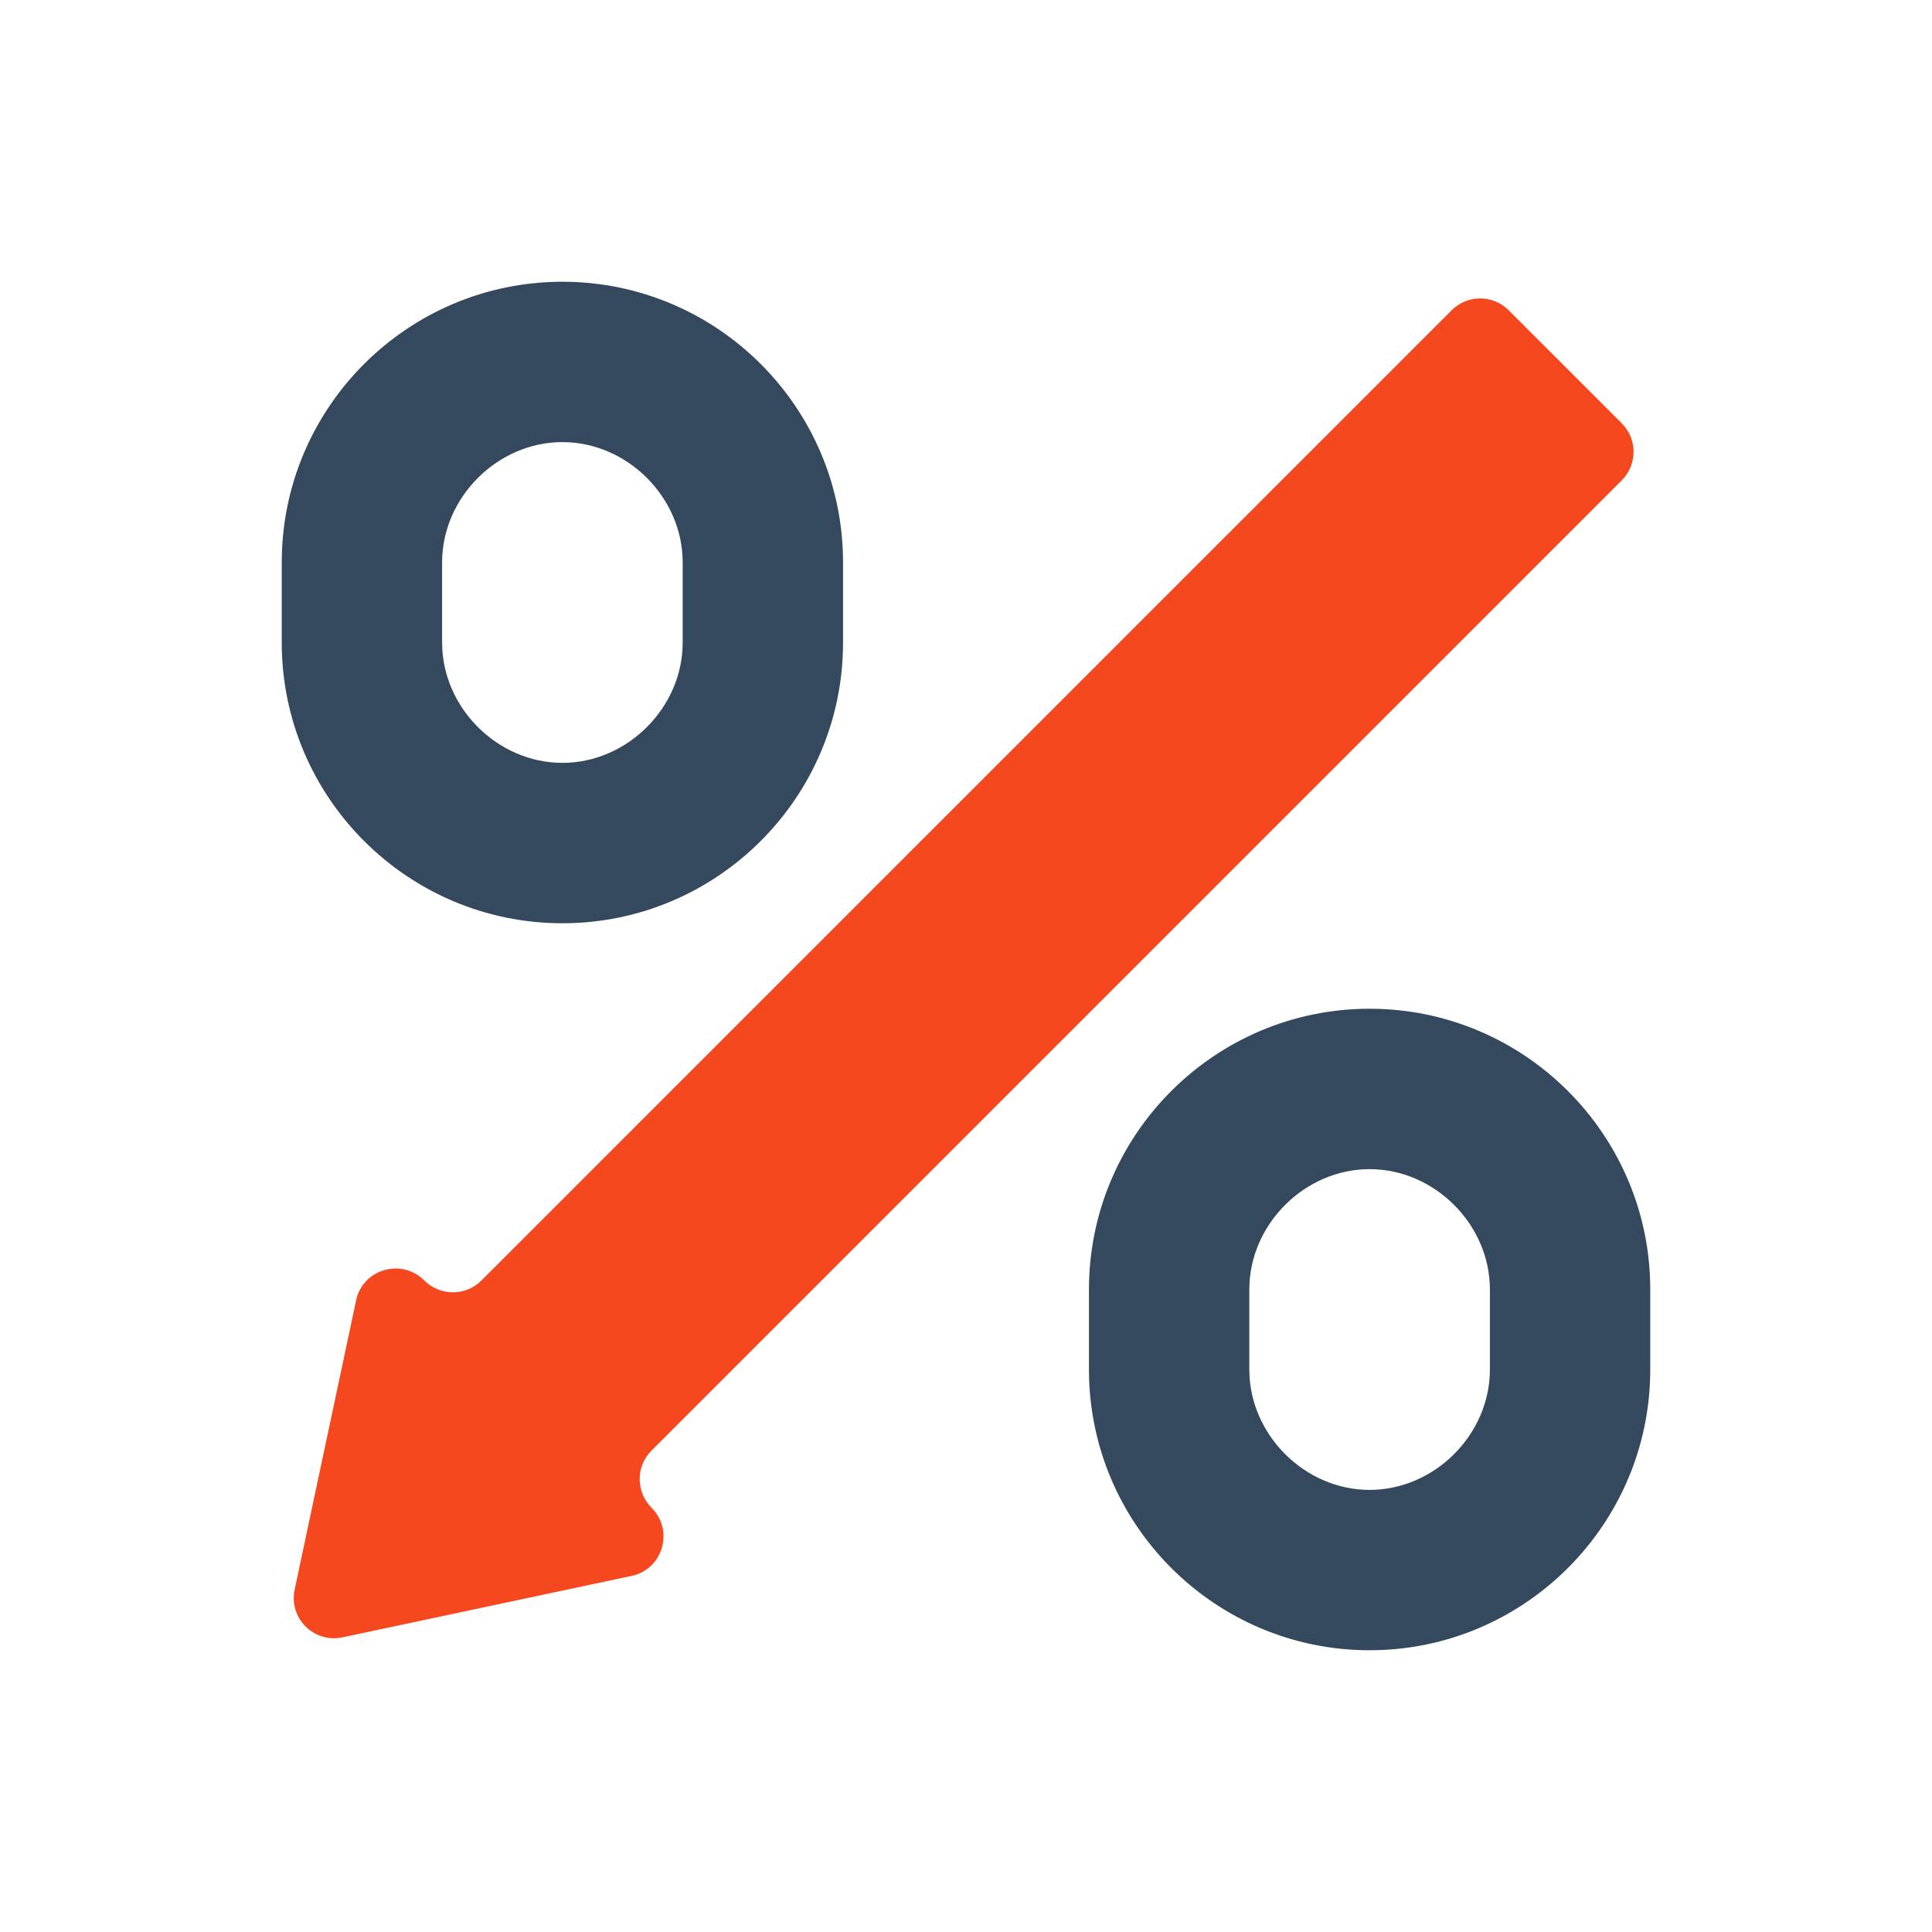 <svg width="48" height="48" viewBox="0 0 48 48" fill="none" xmlns="http://www.w3.org/2000/svg">
<path d="M8.506 40.68C7.798 40.83 7.17 40.202 7.32 39.494L8.848 32.304C9.013 31.529 9.979 31.251 10.54 31.812C10.931 32.203 11.568 32.207 11.958 31.816L36.067 7.707C36.458 7.317 37.091 7.317 37.481 7.707L40.293 10.518C40.683 10.909 40.683 11.542 40.293 11.933L16.184 36.042C15.793 36.432 15.797 37.069 16.188 37.46C16.749 38.021 16.471 38.987 15.695 39.152L8.506 40.68Z" fill="#F5481F"/>
<path d="M13.973 7C10.128 7 7 10.128 7 13.973V15.965C7 19.81 10.128 22.938 13.973 22.938C17.818 22.938 20.945 19.81 20.945 15.965V13.973C20.945 10.128 17.818 7 13.973 7ZM16.961 15.965C16.961 17.578 15.586 18.953 13.973 18.953C12.359 18.953 10.984 17.578 10.984 15.965V13.973C10.984 12.359 12.359 10.984 13.973 10.984C15.586 10.984 16.961 12.359 16.961 13.973V15.965Z" fill="#34495D"/>
<path d="M34.027 25.062C30.182 25.062 27.055 28.19 27.055 32.035V34.027C27.055 37.872 30.182 41 34.027 41C37.872 41 41 37.872 41 34.027V32.035C41 28.19 37.872 25.062 34.027 25.062ZM37.016 34.027C37.016 35.641 35.641 37.016 34.027 37.016C32.414 37.016 31.039 35.641 31.039 34.027V32.035C31.039 30.422 32.414 29.047 34.027 29.047C35.641 29.047 37.016 30.422 37.016 32.035V34.027Z" fill="#34495D"/>
</svg>
